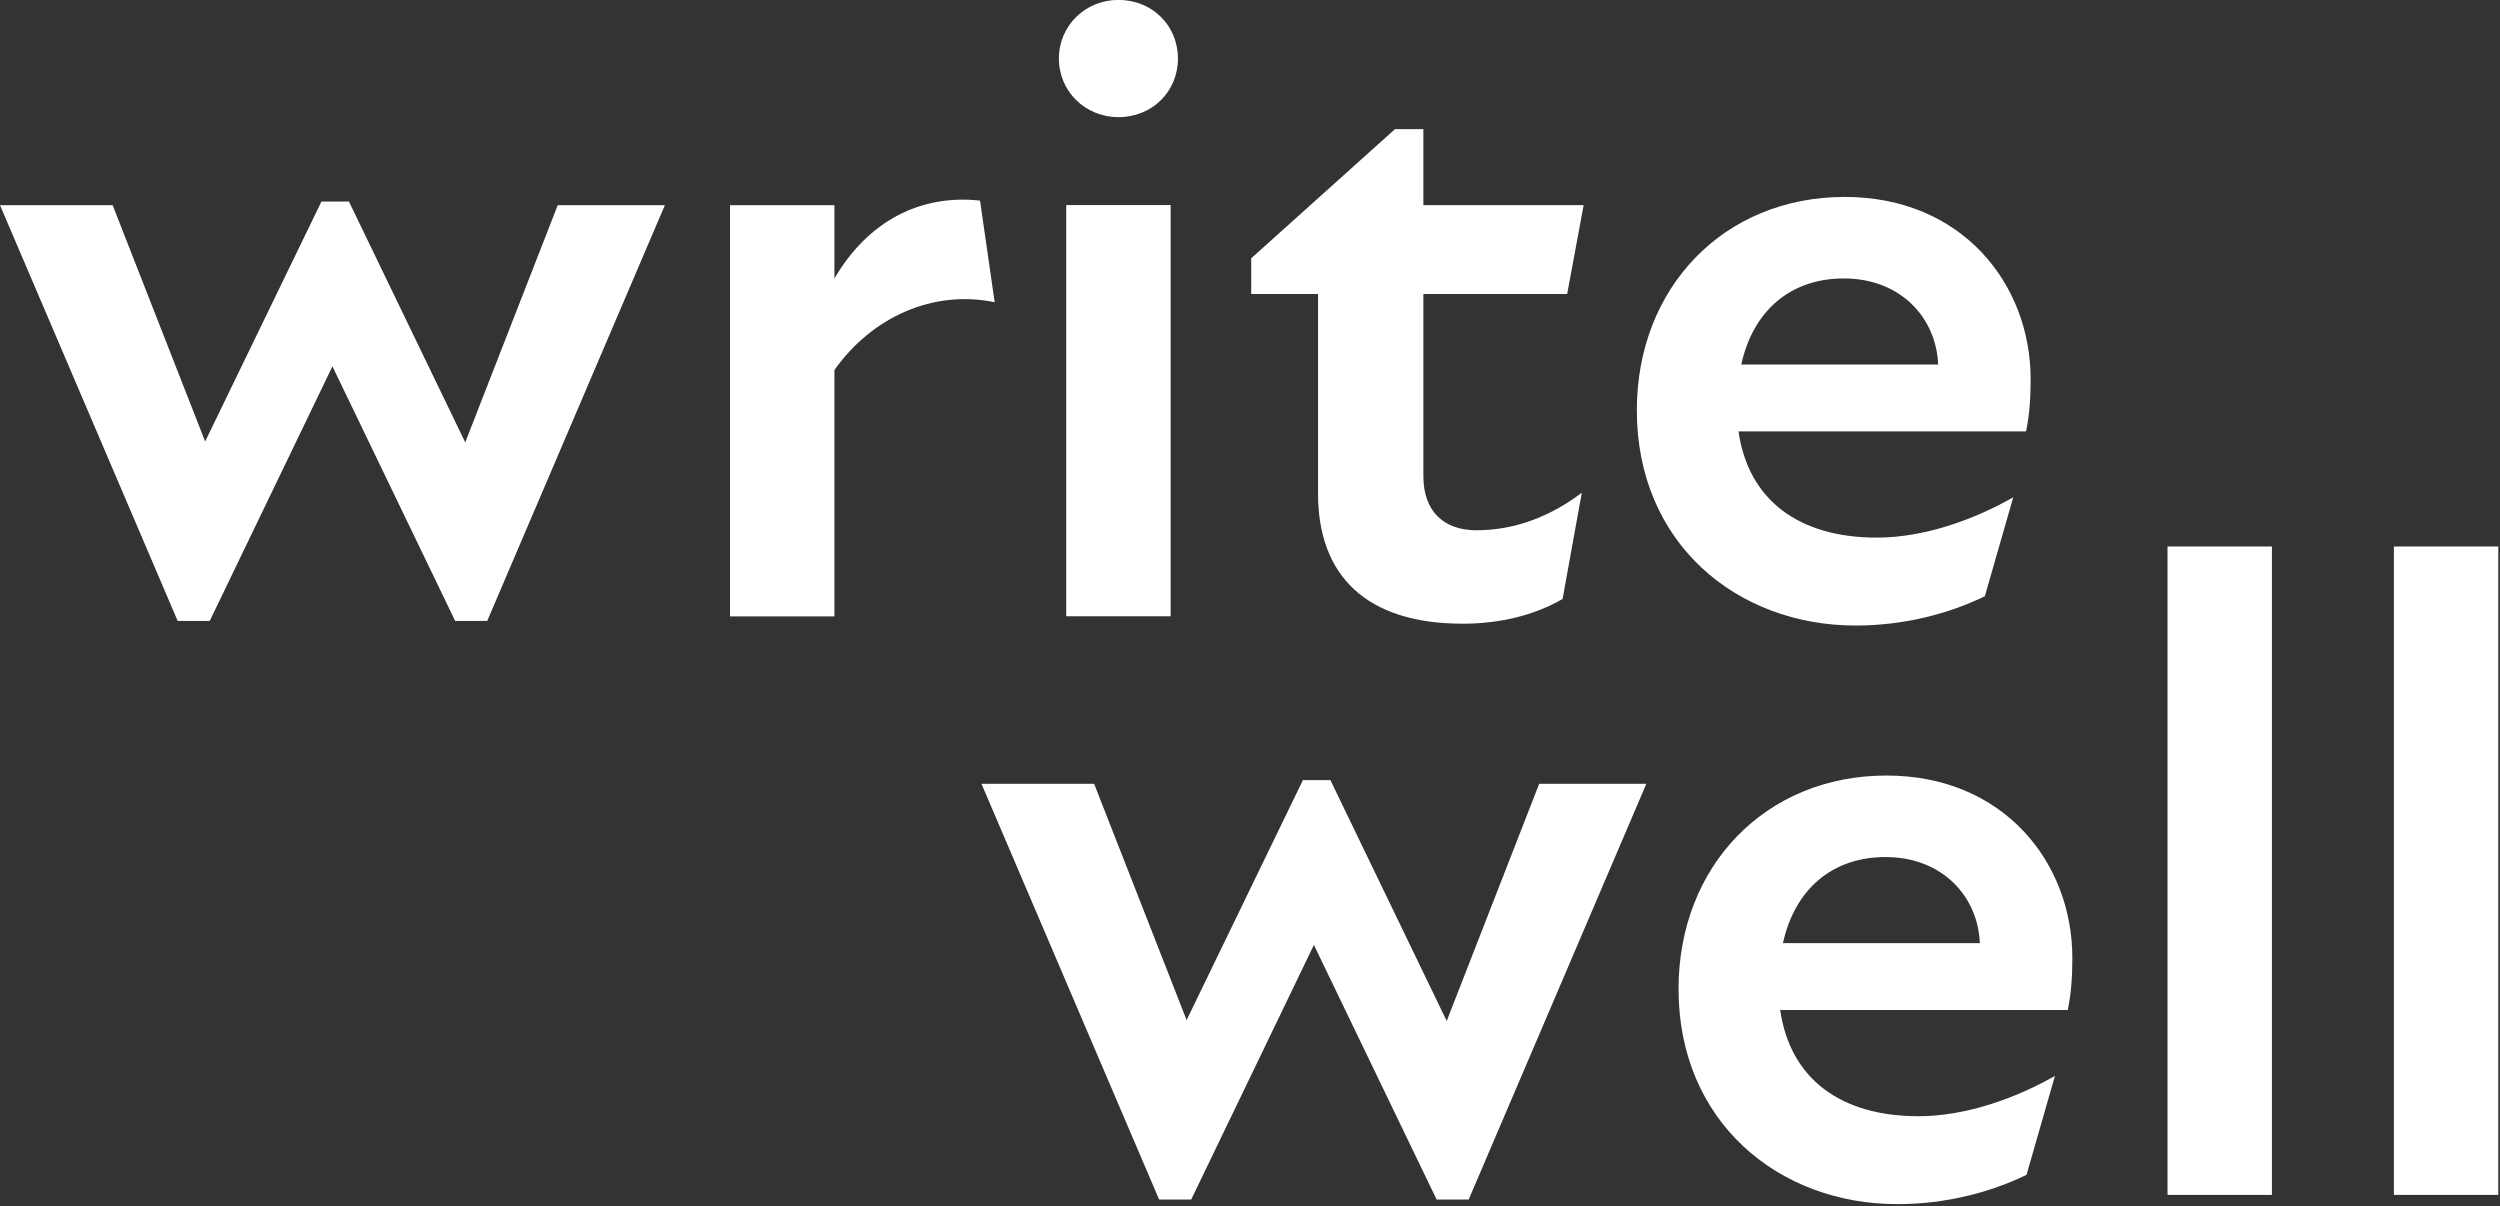 <?xml version="1.0" encoding="UTF-8" standalone="no"?>
<svg xmlns="http://www.w3.org/2000/svg" xmlns:xlink="http://www.w3.org/1999/xlink" xmlns:serif="http://www.serif.com/" width="100%" height="100%" viewBox="0 0 1225 591" version="1.1" xml:space="preserve" style="fill-rule:evenodd;clip-rule:evenodd;stroke-linejoin:round;stroke-miterlimit:2;">
    <rect x="0" y="0" width="1225" height="591" fill="#333333" stroke="none"/>
    <g transform="matrix(8.333,0,0,8.333,0,302.475)">
        <path d="M0,-24.234L6.624,-24.234L12.063,-10.339L18.902,-24.449L20.518,-24.449L27.357,-10.286L32.796,-24.234L39.097,-24.234L28.649,0.215L26.765,0.215L19.548,-14.756L12.332,0.215L10.448,0.215L0,-24.234Z" style="fill:white;fill-rule:nonzero;"></path>
    </g>
    <g transform="matrix(8.333,0,0,8.333,357.708,296.642)">
        <path d="M0,-23.534L6.139,-23.534L6.139,-19.225C8.132,-22.618 11.201,-24.18 14.702,-23.803L15.563,-17.826C11.955,-18.579 8.347,-16.963 6.139,-13.84L6.139,0.646L0,0.646L0,-23.534Z" style="fill:white;fill-rule:nonzero;"></path>
    </g>
    <g transform="matrix(8.333,0,0,8.333,-11757.4,-1060.49)">
        <path d="M1473.64,139.322L1479.78,139.322L1479.78,163.502L1473.64,163.502L1473.64,139.322ZM1476.71,127.259C1478.7,127.259 1480.21,128.767 1480.21,130.706C1480.21,132.645 1478.7,134.152 1476.71,134.152C1474.77,134.152 1473.21,132.645 1473.21,130.706C1473.21,128.767 1474.77,127.259 1476.71,127.259" style="fill:white;fill-rule:nonzero;"></path>
    </g>
    <g transform="matrix(8.333,0,0,8.333,645.847,127.013)">
        <path d="M0,13.785L0,2.046L-3.931,2.046L-3.931,-0.054L4.523,-7.648L6.193,-7.648L6.193,-3.178L15.617,-3.178L14.648,2.046L6.193,2.046L6.193,12.762C6.193,14.809 7.378,15.939 9.316,15.939C11.632,15.939 13.732,15.078 15.509,13.732L14.379,19.979C12.709,20.947 10.663,21.433 8.509,21.433C2.8,21.433 0,18.578 0,13.785" style="fill:white;fill-rule:nonzero;"></path>
    </g>
    <g transform="matrix(8.333,0,0,8.333,949.688,224.392)">
        <path d="M0,-5.493C-0.108,-8.24 -2.208,-10.555 -5.547,-10.555C-8.67,-10.555 -10.878,-8.67 -11.578,-5.493L0,-5.493ZM-17.717,-2.801C-17.717,-10.017 -12.602,-15.348 -5.493,-15.348C1.4,-15.348 5.439,-10.233 5.439,-4.632C5.439,-3.608 5.385,-2.585 5.17,-1.562L-11.74,-1.562C-11.148,2.531 -8.132,4.685 -3.608,4.685C-0.862,4.685 2.046,3.662 4.416,2.315L2.746,8.131C0.646,9.154 -1.993,9.855 -4.847,9.855C-11.848,9.855 -17.717,5.007 -17.717,-2.801" style="fill:white;fill-rule:nonzero;"></path>
    </g>
    <g transform="matrix(8.333,0,0,8.333,480.919,585.99)">
        <path d="M0,-24.234L6.624,-24.234L12.063,-10.339L18.902,-24.449L20.518,-24.449L27.357,-10.286L32.796,-24.234L39.097,-24.234L28.649,0.215L26.765,0.215L19.548,-14.756L12.332,0.215L10.447,0.215L0,-24.234Z" style="fill:white;fill-rule:nonzero;"></path>
    </g>
    <g transform="matrix(8.333,0,0,8.333,970.12,507.907)">
        <path d="M0,-5.493C-0.108,-8.24 -2.208,-10.555 -5.547,-10.555C-8.67,-10.555 -10.878,-8.67 -11.578,-5.493L0,-5.493ZM-17.717,-2.801C-17.717,-10.017 -12.601,-15.348 -5.493,-15.348C1.4,-15.348 5.439,-10.233 5.439,-4.632C5.439,-3.608 5.385,-2.585 5.17,-1.562L-11.74,-1.562C-11.147,2.531 -8.132,4.685 -3.608,4.685C-0.862,4.685 2.046,3.662 4.416,2.316L2.746,8.131C0.646,9.154 -1.993,9.855 -4.847,9.855C-11.847,9.855 -17.717,5.007 -17.717,-2.801" style="fill:white;fill-rule:nonzero;"></path>
    </g>
    <g transform="matrix(8.333,0,0,8.333,-11757.4,-509.158)">
        <rect x="1538.4" y="93.237" width="6.139" height="38.127" style="fill:white;"></rect>
    </g>
    <g transform="matrix(8.333,0,0,8.333,-11757.4,-509.158)">
        <rect x="1551.71" y="93.237" width="6.139" height="38.127" style="fill:white;"></rect>
    </g>
</svg>
